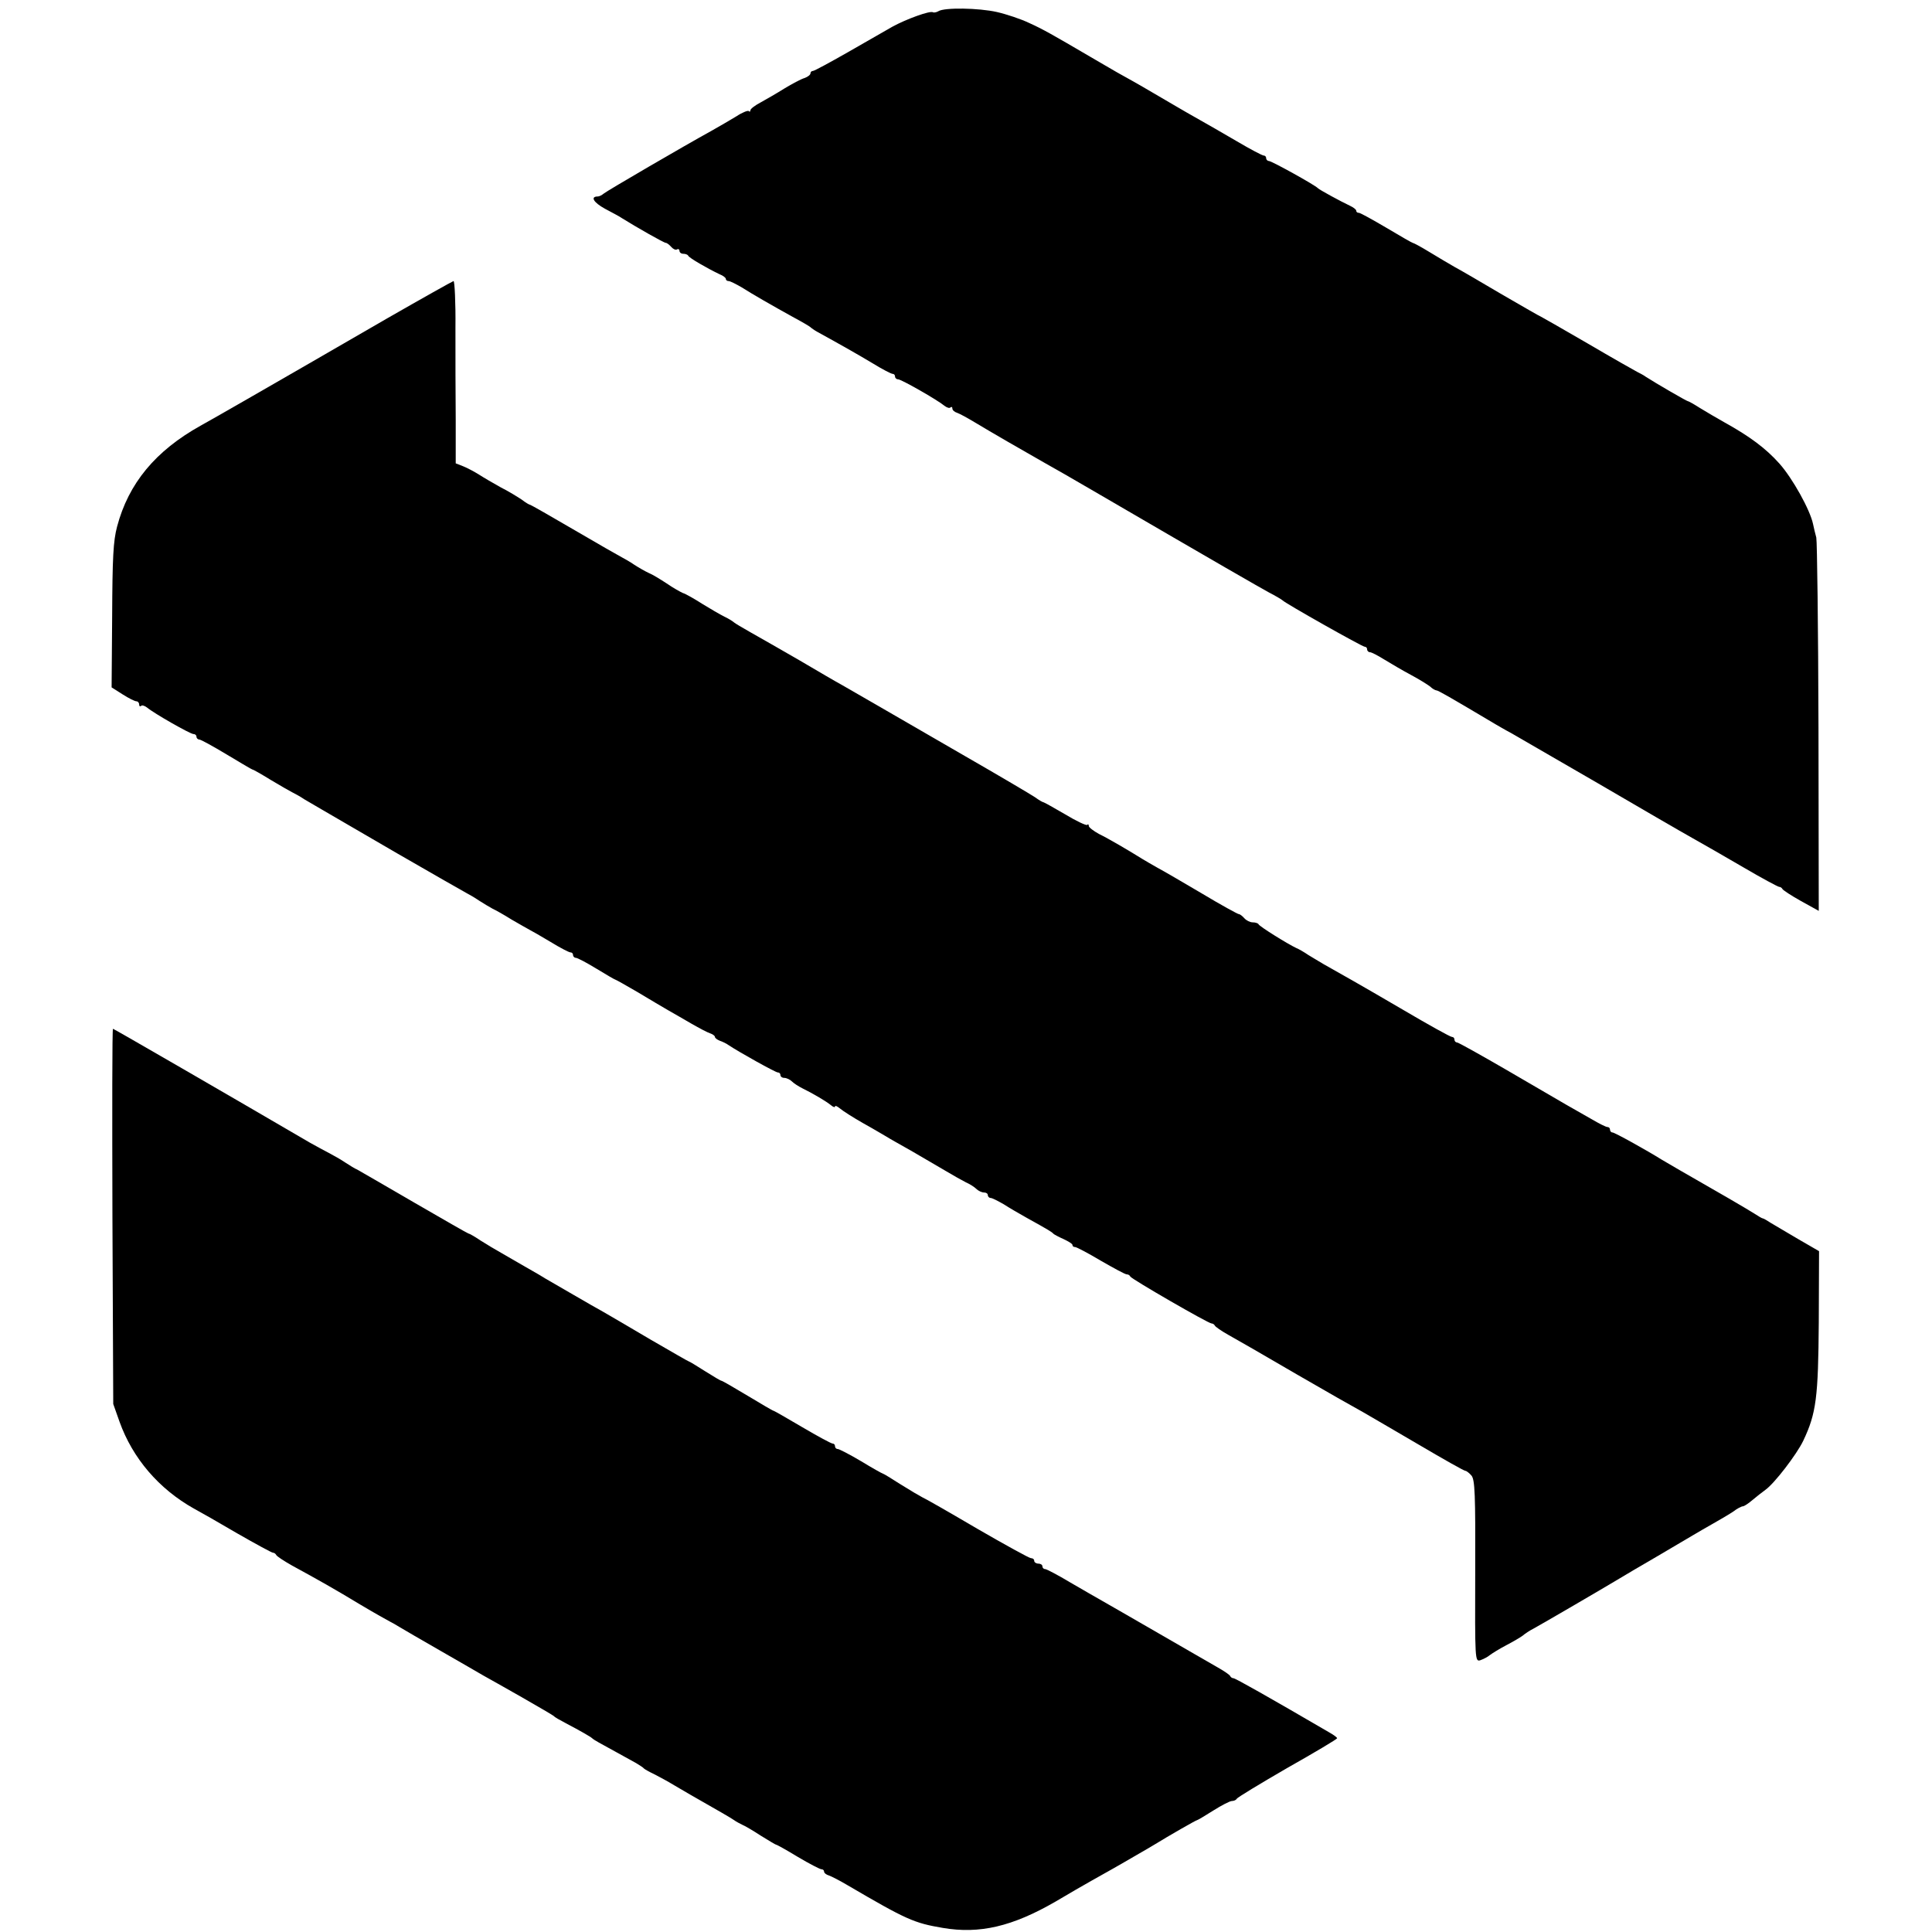 <?xml version="1.0" standalone="no"?>
<!DOCTYPE svg PUBLIC "-//W3C//DTD SVG 20010904//EN"
 "http://www.w3.org/TR/2001/REC-SVG-20010904/DTD/svg10.dtd">
<svg version="1.0" xmlns="http://www.w3.org/2000/svg"
 width="708pt" height="708pt" viewBox="0 0 708 708"
 preserveAspectRatio="xMidYMid meet">
<g transform="translate(0,708) scale(0.1,-0.1)"
fill="#000000" stroke="none">
<path d="M3439 7039 c-7 -4 -16 -6 -20 -4 -10 7 -98 -25 -149 -53 -25 -14 -98
-56 -164 -94 -65 -37 -122 -68 -127 -68 -5 0 -9 -4 -9 -9 0 -5 -10 -13 -22
-17 -13 -4 -45 -21 -73 -38 -27 -17 -67 -40 -87 -51 -21 -11 -38 -24 -38 -29
0 -5 -3 -7 -6 -3 -3 3 -24 -5 -45 -19 -21 -13 -63 -37 -91 -53 -100 -55 -383
-220 -395 -230 -7 -6 -17 -11 -22 -11 -29 0 -16 -22 26 -45 26 -14 55 -29 63
-35 53 -33 153 -90 160 -90 4 0 13 -7 20 -15 7 -8 16 -12 21 -9 5 3 9 0 9 -5
0 -6 6 -11 14 -11 8 0 16 -3 18 -7 3 -8 69 -46 115 -68 13 -5 23 -13 23 -17 0
-5 5 -8 10 -8 6 0 27 -11 48 -23 41 -26 107 -64 192 -111 30 -16 57 -32 60
-35 3 -3 14 -11 25 -17 89 -49 149 -83 204 -116 34 -21 67 -38 72 -38 5 0 9
-4 9 -10 0 -5 5 -10 11 -10 12 0 145 -76 170 -97 9 -7 19 -10 22 -6 4 3 7 2 7
-4 0 -6 8 -13 18 -16 9 -3 38 -19 63 -34 56 -34 181 -106 255 -148 29 -16 111
-63 181 -104 472 -275 603 -350 643 -372 25 -13 47 -26 50 -29 10 -11 292
-170 301 -170 5 0 9 -4 9 -10 0 -5 5 -10 10 -10 6 0 29 -12 53 -27 23 -14 67
-40 97 -56 30 -16 62 -36 71 -43 8 -8 19 -14 23 -14 6 0 43 -21 218 -125 9 -5
34 -20 55 -31 21 -12 164 -95 318 -184 154 -90 309 -180 345 -200 36 -20 121
-69 188 -108 68 -40 128 -72 132 -72 5 0 10 -4 12 -8 2 -4 32 -24 68 -44 l65
-36 -1 671 c-1 370 -5 683 -8 697 -4 14 -9 36 -12 50 -11 52 -75 167 -123 221
-50 56 -109 100 -203 152 -25 14 -64 37 -87 51 -22 14 -43 26 -46 26 -4 0
-118 66 -155 90 -8 6 -22 13 -30 17 -8 4 -91 51 -183 105 -93 54 -170 98 -171
98 -2 0 -66 37 -142 81 -76 45 -155 91 -174 101 -19 11 -60 35 -91 54 -31 19
-59 34 -62 34 -2 0 -46 25 -96 55 -51 30 -96 55 -101 55 -6 0 -10 3 -10 8 0 4
-10 12 -23 18 -34 16 -111 58 -117 64 -11 12 -170 100 -180 100 -5 0 -10 5
-10 10 0 6 -4 10 -9 10 -5 0 -49 23 -98 52 -48 28 -117 68 -153 88 -36 20
-105 61 -155 90 -49 29 -108 62 -130 74 -22 13 -66 38 -98 57 -140 82 -175
102 -226 125 -29 14 -83 32 -118 40 -67 15 -192 17 -214 3z"/>
<path d="M1420 5914 c-444 -257 -645 -372 -685 -394 -165 -92 -264 -211 -306
-370 -14 -53 -17 -113 -18 -327 l-2 -262 41 -26 c22 -14 44 -25 50 -25 5 0 10
-5 10 -12 0 -6 3 -8 7 -5 3 4 13 1 22 -6 25 -21 158 -97 170 -97 6 0 11 -4 11
-10 0 -5 5 -10 10 -10 6 0 51 -25 101 -55 50 -30 92 -55 94 -55 3 0 33 -17 67
-38 35 -21 70 -41 78 -45 8 -4 29 -15 45 -26 17 -10 46 -27 65 -38 19 -11 143
-83 275 -160 132 -76 247 -142 255 -146 8 -4 29 -16 45 -27 17 -11 39 -24 50
-30 11 -5 43 -23 70 -40 28 -16 57 -33 65 -37 8 -4 43 -24 78 -45 34 -21 67
-38 72 -38 6 0 10 -4 10 -10 0 -5 5 -10 10 -10 6 0 40 -18 76 -40 36 -22 67
-40 69 -40 2 0 39 -21 82 -46 43 -26 94 -56 113 -67 19 -11 58 -33 85 -49 28
-16 58 -32 68 -35 9 -3 17 -9 17 -13 0 -4 8 -10 18 -14 9 -3 24 -10 32 -16 39
-26 172 -100 180 -100 6 0 10 -4 10 -10 0 -5 6 -10 14 -10 8 0 21 -6 28 -13 7
-7 24 -18 38 -25 39 -19 88 -48 105 -62 8 -7 15 -9 15 -5 0 5 8 1 18 -7 9 -8
48 -33 85 -54 38 -21 76 -44 85 -49 9 -6 52 -30 96 -55 43 -25 99 -58 125 -73
25 -15 57 -33 71 -40 14 -6 31 -17 38 -24 7 -7 20 -13 28 -13 8 0 14 -4 14
-10 0 -5 5 -10 10 -10 6 0 27 -11 48 -23 20 -13 58 -35 83 -49 83 -46 94 -53
99 -59 3 -3 20 -12 38 -20 17 -8 32 -17 32 -21 0 -5 4 -8 10 -8 5 0 47 -22 94
-50 47 -27 89 -50 95 -50 5 0 11 -3 13 -8 4 -9 286 -172 298 -172 5 0 10 -4
12 -8 2 -4 23 -19 48 -33 60 -34 97 -55 253 -146 139 -80 177 -102 242 -138
22 -13 114 -66 204 -119 90 -53 166 -96 171 -96 4 0 14 -8 22 -17 13 -15 15
-68 14 -350 -1 -329 -1 -333 19 -327 11 4 27 12 35 19 8 6 35 23 60 36 25 13
52 29 60 35 8 7 26 19 40 26 26 14 256 148 314 183 18 11 79 47 136 80 56 33
117 69 134 79 17 10 51 30 76 44 25 14 57 33 72 43 14 11 30 19 35 19 4 0 20
10 35 23 14 12 36 29 47 37 33 23 115 130 139 180 48 101 55 159 57 435 l1
260 -76 44 c-41 24 -86 51 -100 59 -14 9 -27 17 -30 17 -3 0 -16 8 -30 17 -23
15 -147 87 -275 160 -27 16 -57 33 -65 38 -56 35 -173 100 -181 100 -5 0 -9 5
-9 10 0 6 -4 10 -10 10 -5 0 -31 13 -58 29 -26 15 -68 39 -93 53 -24 14 -122
71 -218 127 -95 55 -177 101 -182 101 -5 0 -9 5 -9 10 0 6 -4 10 -9 10 -6 0
-87 45 -182 101 -159 93 -225 130 -289 166 -14 8 -38 23 -55 33 -16 11 -37 23
-45 26 -30 14 -135 79 -138 87 -2 4 -12 7 -22 7 -9 0 -23 7 -30 15 -7 8 -16
15 -20 15 -4 0 -66 34 -136 76 -71 42 -145 85 -164 95 -19 11 -44 25 -55 32
-48 30 -123 74 -158 91 -20 11 -37 24 -37 29 0 6 -3 8 -6 4 -3 -3 -40 14 -81
39 -41 24 -77 44 -79 44 -3 0 -17 8 -32 19 -15 10 -130 78 -257 151 -126 73
-273 158 -325 188 -52 30 -109 63 -125 72 -17 9 -87 50 -155 90 -69 40 -150
86 -180 103 -30 17 -57 33 -60 36 -3 3 -18 13 -35 21 -16 8 -54 30 -83 48 -28
18 -60 36 -70 39 -9 4 -36 19 -59 35 -23 15 -52 33 -65 38 -13 6 -36 19 -53
30 -16 11 -37 23 -45 27 -8 4 -87 49 -174 100 -87 51 -161 93 -163 93 -3 0
-17 8 -31 19 -15 10 -49 31 -77 45 -27 15 -63 36 -80 47 -16 10 -42 24 -57 30
l-28 11 0 161 c-1 89 -1 240 -1 335 1 94 -3 172 -7 172 -4 -1 -113 -62 -242
-136z"/>
<path d="M412 2623 l3 -688 23 -65 c48 -134 144 -246 272 -318 19 -10 91 -51
159 -91 68 -39 127 -71 131 -71 5 0 10 -4 12 -8 2 -5 28 -22 58 -39 99 -54
154 -85 250 -143 52 -31 102 -59 110 -63 8 -4 24 -13 35 -20 11 -7 79 -46 150
-87 72 -41 142 -82 156 -90 15 -8 78 -44 140 -79 63 -36 116 -67 119 -70 3 -4
21 -14 40 -24 59 -31 95 -52 100 -57 3 -3 14 -10 25 -16 25 -14 104 -57 136
-75 13 -8 26 -16 29 -20 3 -3 21 -13 40 -22 19 -10 49 -26 65 -36 17 -10 46
-27 65 -38 107 -61 147 -84 160 -93 8 -6 22 -13 30 -17 8 -3 39 -21 68 -40 29
-18 54 -33 56 -33 3 0 39 -20 80 -45 42 -25 81 -45 86 -45 6 0 10 -4 10 -9 0
-5 8 -11 18 -14 9 -3 40 -19 67 -35 217 -127 244 -139 350 -157 135 -23 255 5
414 97 47 28 106 62 131 76 25 14 61 34 80 45 19 11 58 33 85 49 28 16 57 33
65 38 52 32 153 90 157 90 2 0 29 16 59 35 30 19 61 35 68 35 8 0 16 4 18 8 2
5 85 55 185 113 101 57 183 106 183 109 0 3 -12 12 -28 21 -223 130 -345 199
-352 199 -5 0 -10 4 -12 8 -1 4 -23 19 -48 33 -25 14 -121 70 -215 124 -93 54
-186 107 -205 118 -19 11 -72 41 -118 68 -45 27 -87 49 -92 49 -6 0 -10 5 -10
10 0 6 -7 10 -15 10 -8 0 -15 5 -15 10 0 6 -5 10 -12 10 -6 0 -95 49 -197 108
-102 60 -193 112 -201 115 -8 4 -44 25 -79 47 -34 22 -64 40 -66 40 -2 0 -38
20 -79 45 -42 25 -81 45 -86 45 -6 0 -10 5 -10 10 0 6 -4 10 -9 10 -5 0 -55
27 -111 60 -56 33 -103 60 -105 60 -3 0 -45 25 -95 55 -50 30 -93 55 -96 55
-3 0 -30 16 -60 35 -30 19 -56 35 -58 35 -2 0 -66 37 -142 81 -76 45 -155 91
-174 102 -37 20 -182 105 -212 122 -9 6 -40 24 -70 41 -29 17 -70 40 -90 52
-20 11 -55 32 -77 46 -22 15 -42 26 -45 26 -2 0 -91 51 -198 113 -108 63 -202
117 -209 121 -8 3 -27 15 -44 26 -16 11 -43 26 -60 35 -16 8 -48 26 -70 38
-291 170 -718 417 -721 417 -3 0 -3 -309 -2 -687z"/>
</g>
</svg>
